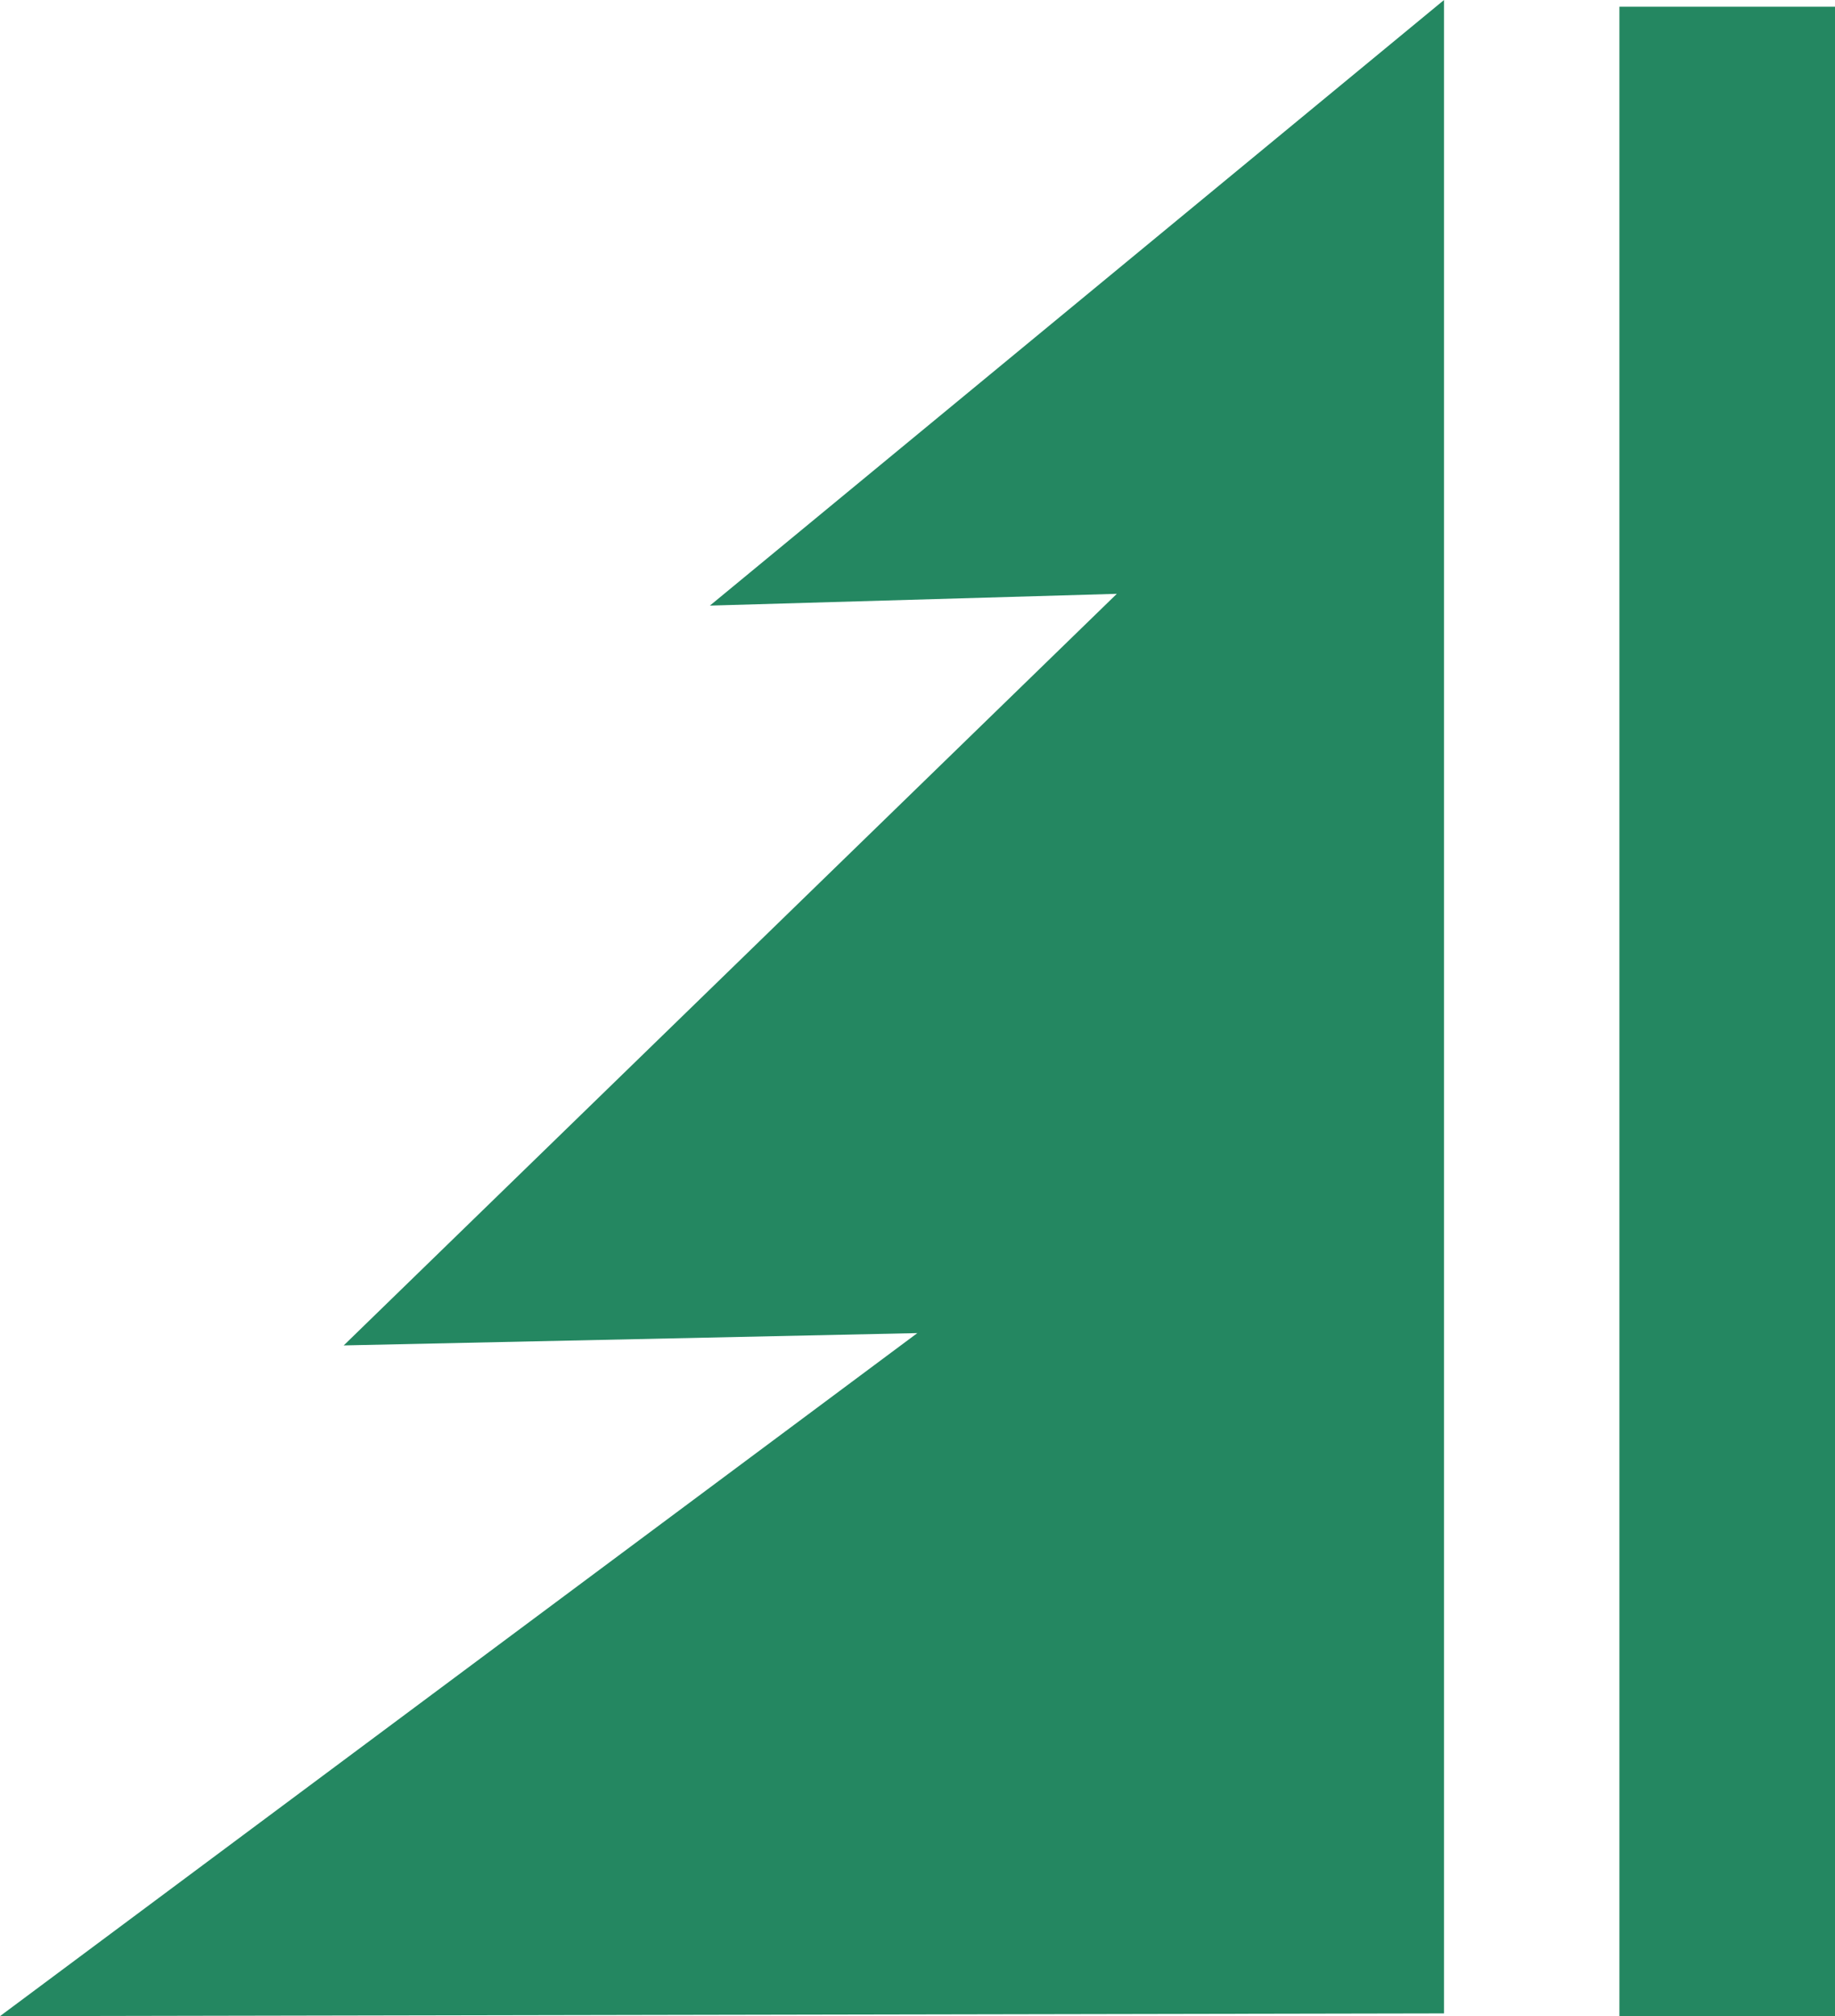 <svg xmlns="http://www.w3.org/2000/svg" width="608.2" height="668.1" viewBox="0 0 15009.3 16487.2" shape-rendering="geometricPrecision" text-rendering="geometricPrecision" image-rendering="optimizeQuality" fill-rule="evenodd" clip-rule="evenodd"><g fill="#248761"><path d="M11811.2 0v16464.8L0 16487.2l7503.3-5585.7-4691.9 100.8L9135 4855.9l-3328.5 96.4z"/><path fill-rule="nonzero" d="M13246 16487.2h1763.3V55H13246z"/></g></svg>
